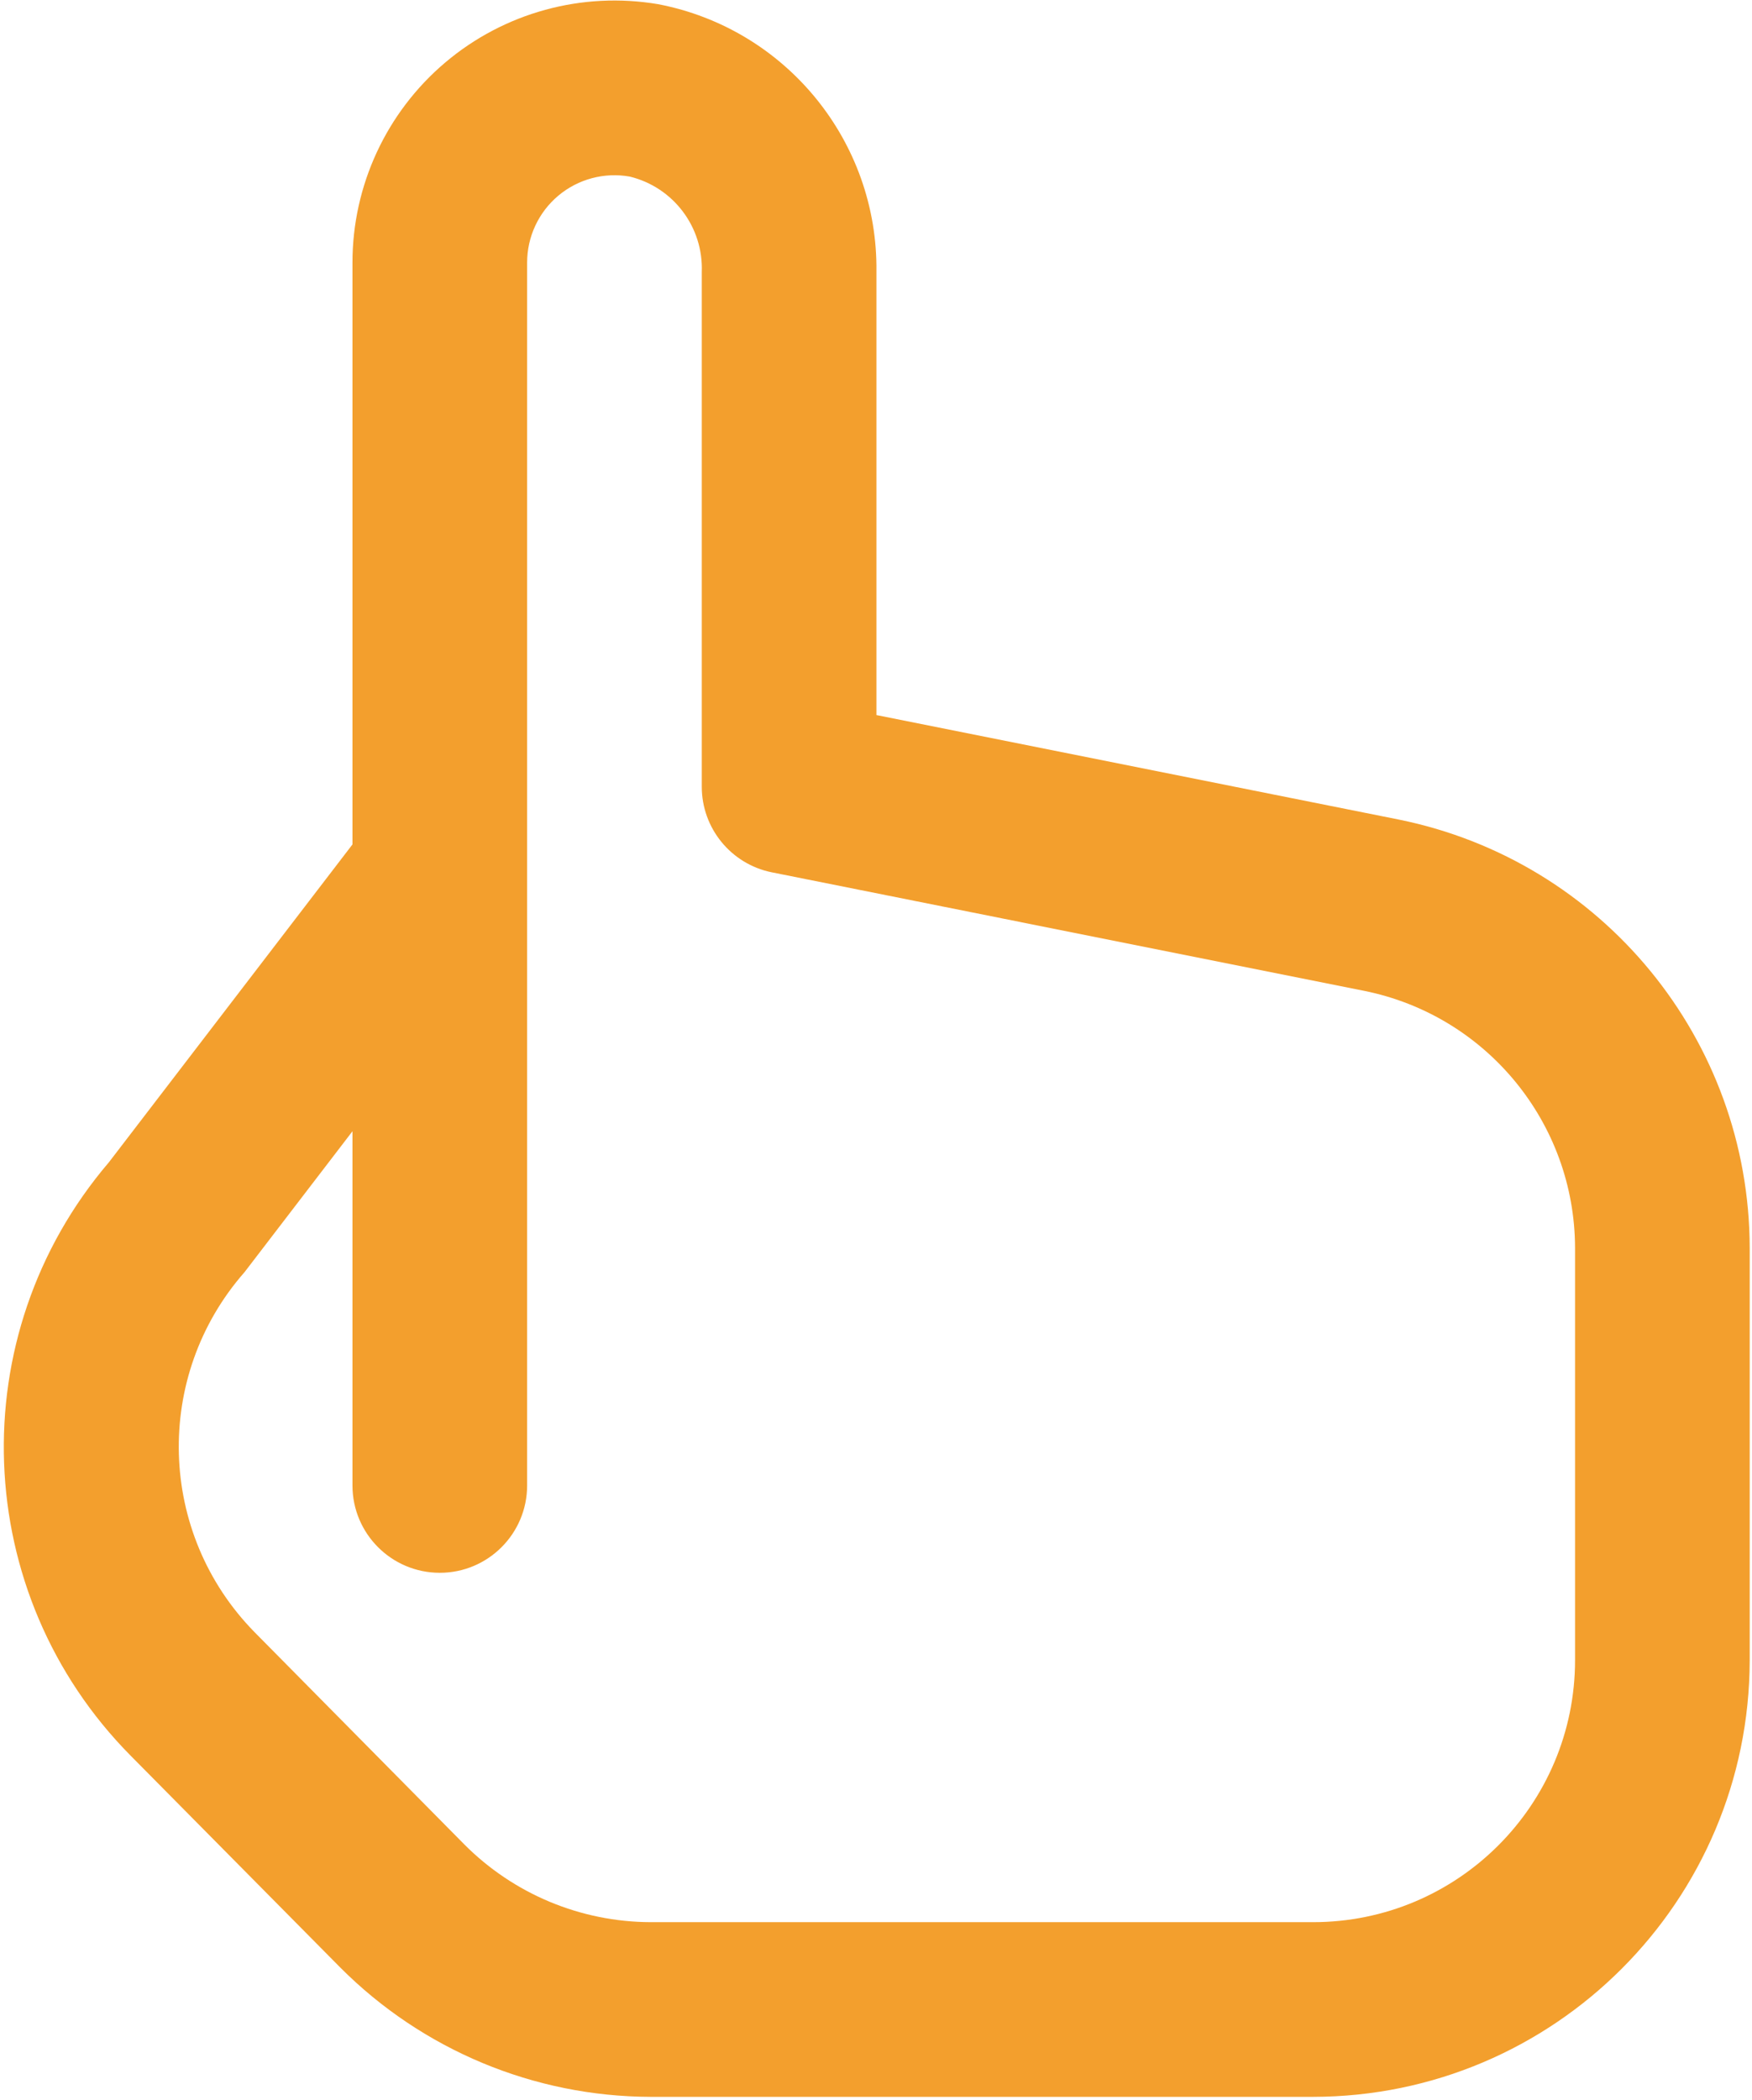 <?xml version="1.0" encoding="UTF-8"?>
<svg width="428px" height="513px" viewBox="0 0 428 513" version="1.1" xmlns="http://www.w3.org/2000/svg" xmlns:xlink="http://www.w3.org/1999/xlink">
    <title>cursor-finger</title>
    <g id="Website-Images" stroke="none" stroke-width="1" fill="none" fill-rule="evenodd">
        <g id="stalen_deuren_variaties_600x800_" transform="translate(-86, -144)" fill="#F39F2D" fill-rule="nonzero">
            <g id="cursor-finger" transform="translate(86.928, 144.126)">
                <path d="M340.751,200.042 L213.177,174.528 L213.177,66.304 C213.593,34.459 191.12,6.898 159.844,0.896 C141.265,-2.245 122.247,2.961 107.858,15.126 C93.469,27.291 85.171,45.179 85.177,64.021 L85.177,206.122 L25.679,283.754 C-10.503,326.1 -8.194,389.109 30.991,428.693 L82.191,480.426 C102.281,500.585 129.549,511.948 158.009,512.021 L319.844,512.021 C378.725,511.95 426.44,464.235 426.511,405.354 L426.511,304.64 C426.402,253.828 390.556,210.107 340.751,200.042 Z M383.844,405.354 C383.844,440.701 355.19,469.354 319.844,469.354 L158.009,469.354 C140.914,469.305 124.539,462.468 112.484,450.346 L61.284,398.549 C37.551,374.402 36.472,336.034 58.809,310.592 L85.177,276.181 L85.177,362.688 C85.177,374.47 94.729,384.021 106.511,384.021 C118.293,384.021 127.844,374.47 127.844,362.688 L127.844,64.021 C127.84,57.704 130.636,51.71 135.479,47.653 C140.322,43.597 146.713,41.896 152.932,43.008 C163.58,45.614 170.926,55.349 170.511,66.304 L170.511,192.021 C170.509,202.16 177.643,210.9 187.577,212.928 L332.303,241.877 C362.211,247.897 383.755,274.131 383.844,304.64 L383.844,405.354 Z" id="Shape"></path>
            </g>
        </g>
    </g>
</svg>
